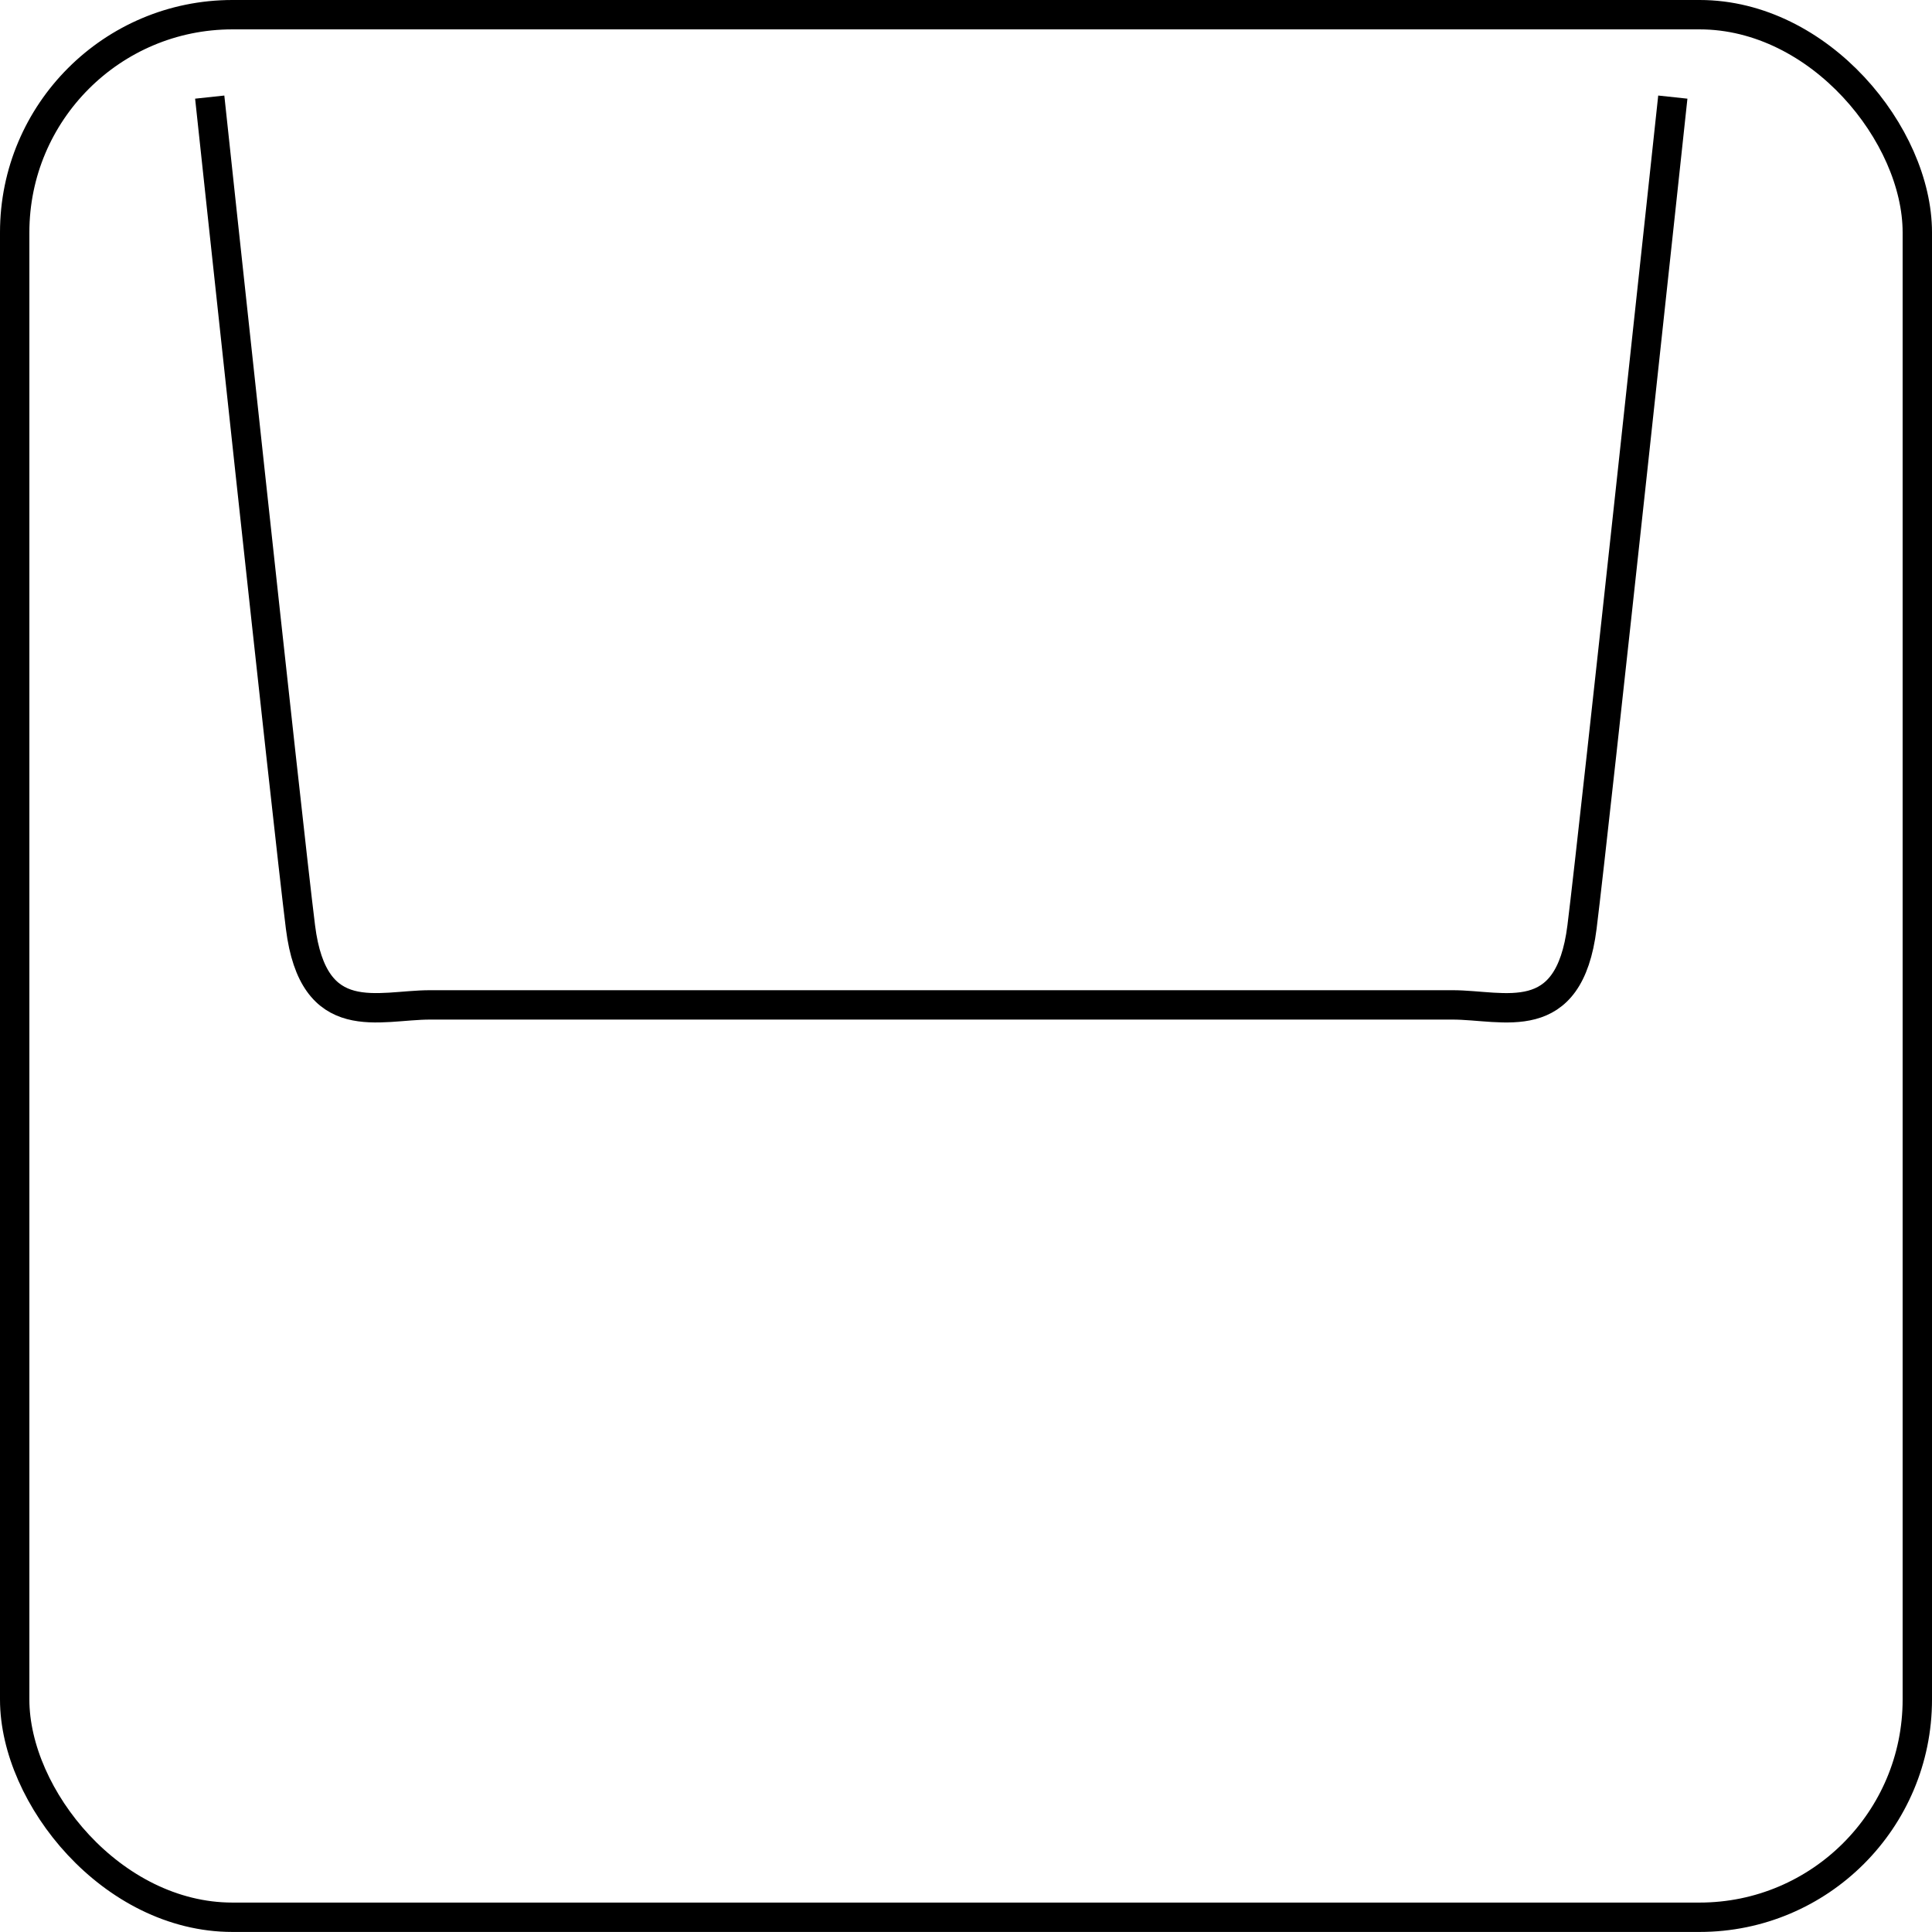 <svg xmlns="http://www.w3.org/2000/svg" width="32.888" height="32.887" viewBox="0 0 32.888 32.887"><g id="Grupo_390" data-name="Grupo 390" transform="translate(-1706.382 -3221.44)"><g id="Grupo_289" data-name="Grupo 289" transform="translate(1706.632 3221.69)"><rect id="Rect&#xE1;ngulo_85" data-name="Rect&#xE1;ngulo 85" width="32.388" height="32.387" rx="3.706" transform="translate(0)" fill="none" stroke="#000" stroke-miterlimit="10" stroke-width="0.5"></rect><path id="Trazado_347" data-name="Trazado 347" d="M255.411,411.431s-1.325,12.362-1.546,14.129-1.325,1.324-2.207,1.324h-17.4c-.884,0-1.987.442-2.208-1.324s-1.545-14.129-1.545-14.129" transform="translate(-227.185 -410.028)" fill="none" stroke="#000" stroke-miterlimit="10" stroke-width="0.5"></path></g></g></svg>